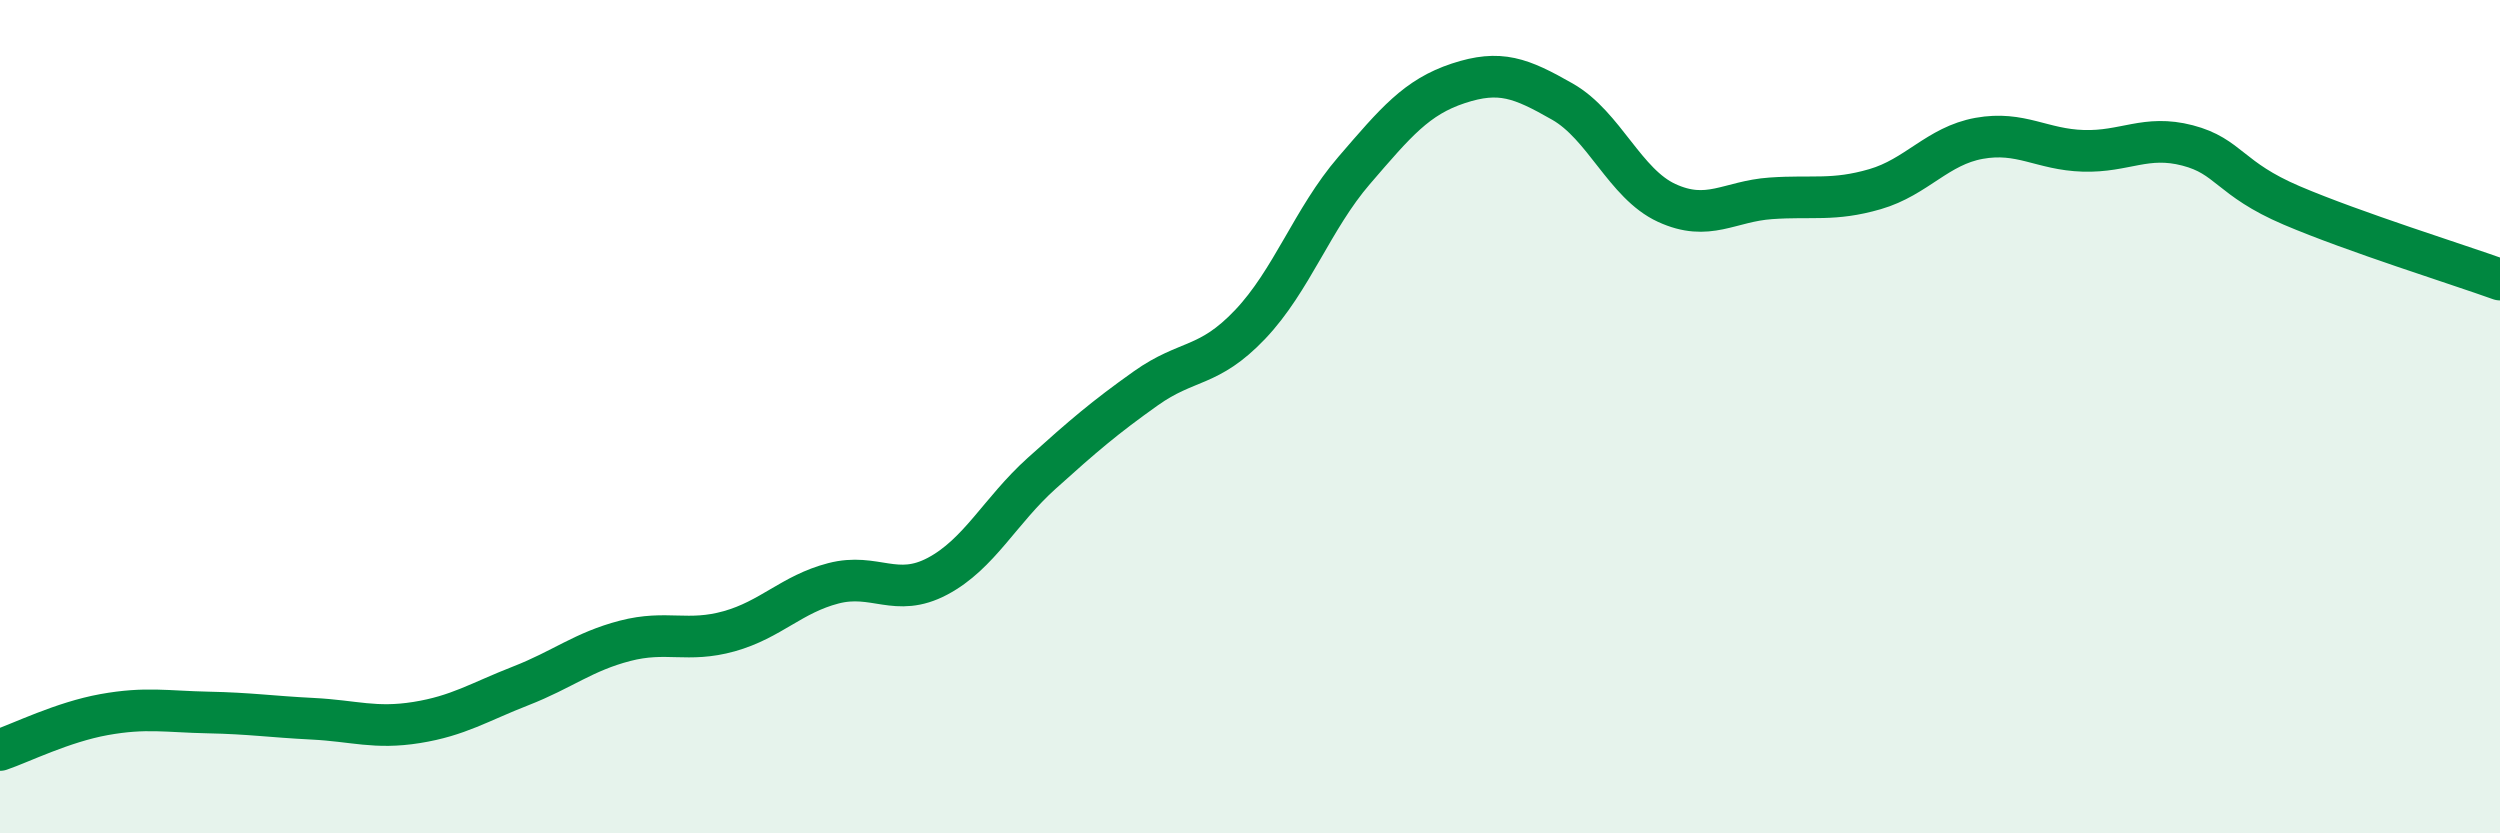 
    <svg width="60" height="20" viewBox="0 0 60 20" xmlns="http://www.w3.org/2000/svg">
      <path
        d="M 0,18 C 0.5,17.83 1.5,17.33 2.5,17.15 C 3.5,16.97 4,17.08 5,17.1 C 6,17.12 6.5,17.2 7.5,17.25 C 8.5,17.3 9,17.5 10,17.34 C 11,17.18 11.5,16.85 12.5,16.46 C 13.5,16.07 14,15.64 15,15.38 C 16,15.12 16.5,15.43 17.5,15.15 C 18.5,14.87 19,14.26 20,14 C 21,13.74 21.5,14.36 22.5,13.83 C 23.5,13.3 24,12.26 25,11.36 C 26,10.46 26.5,10.03 27.5,9.32 C 28.5,8.61 29,8.84 30,7.79 C 31,6.74 31.5,5.25 32.5,4.09 C 33.5,2.93 34,2.33 35,2 C 36,1.67 36.5,1.87 37.5,2.44 C 38.5,3.01 39,4.41 40,4.87 C 41,5.33 41.5,4.83 42.5,4.76 C 43.5,4.69 44,4.83 45,4.54 C 46,4.25 46.5,3.5 47.5,3.32 C 48.5,3.14 49,3.59 50,3.62 C 51,3.65 51.5,3.23 52.5,3.49 C 53.5,3.75 53.5,4.29 55,4.93 C 56.5,5.57 59,6.35 60,6.71L60 20L0 20Z"
        fill="#008740"
        opacity="0.1"
        stroke-linecap="round"
        stroke-linejoin="round"
      />
      <path
        d="M 0,18 C 0.5,17.83 1.5,17.33 2.5,17.15 C 3.5,16.97 4,17.08 5,17.1 C 6,17.12 6.5,17.2 7.5,17.25 C 8.5,17.3 9,17.5 10,17.34 C 11,17.18 11.5,16.85 12.5,16.46 C 13.5,16.07 14,15.64 15,15.38 C 16,15.12 16.5,15.43 17.5,15.15 C 18.5,14.87 19,14.26 20,14 C 21,13.74 21.5,14.36 22.5,13.83 C 23.5,13.3 24,12.26 25,11.36 C 26,10.46 26.5,10.03 27.5,9.32 C 28.5,8.61 29,8.84 30,7.79 C 31,6.74 31.5,5.25 32.5,4.09 C 33.5,2.93 34,2.33 35,2 C 36,1.67 36.5,1.87 37.5,2.44 C 38.5,3.01 39,4.41 40,4.87 C 41,5.33 41.5,4.83 42.5,4.76 C 43.5,4.69 44,4.83 45,4.54 C 46,4.25 46.5,3.5 47.5,3.32 C 48.5,3.14 49,3.59 50,3.62 C 51,3.65 51.5,3.23 52.5,3.49 C 53.5,3.75 53.5,4.29 55,4.93 C 56.5,5.57 59,6.35 60,6.71"
        stroke="#008740"
        stroke-width="1"
        fill="none"
        stroke-linecap="round"
        stroke-linejoin="round"
      />
    </svg>
  